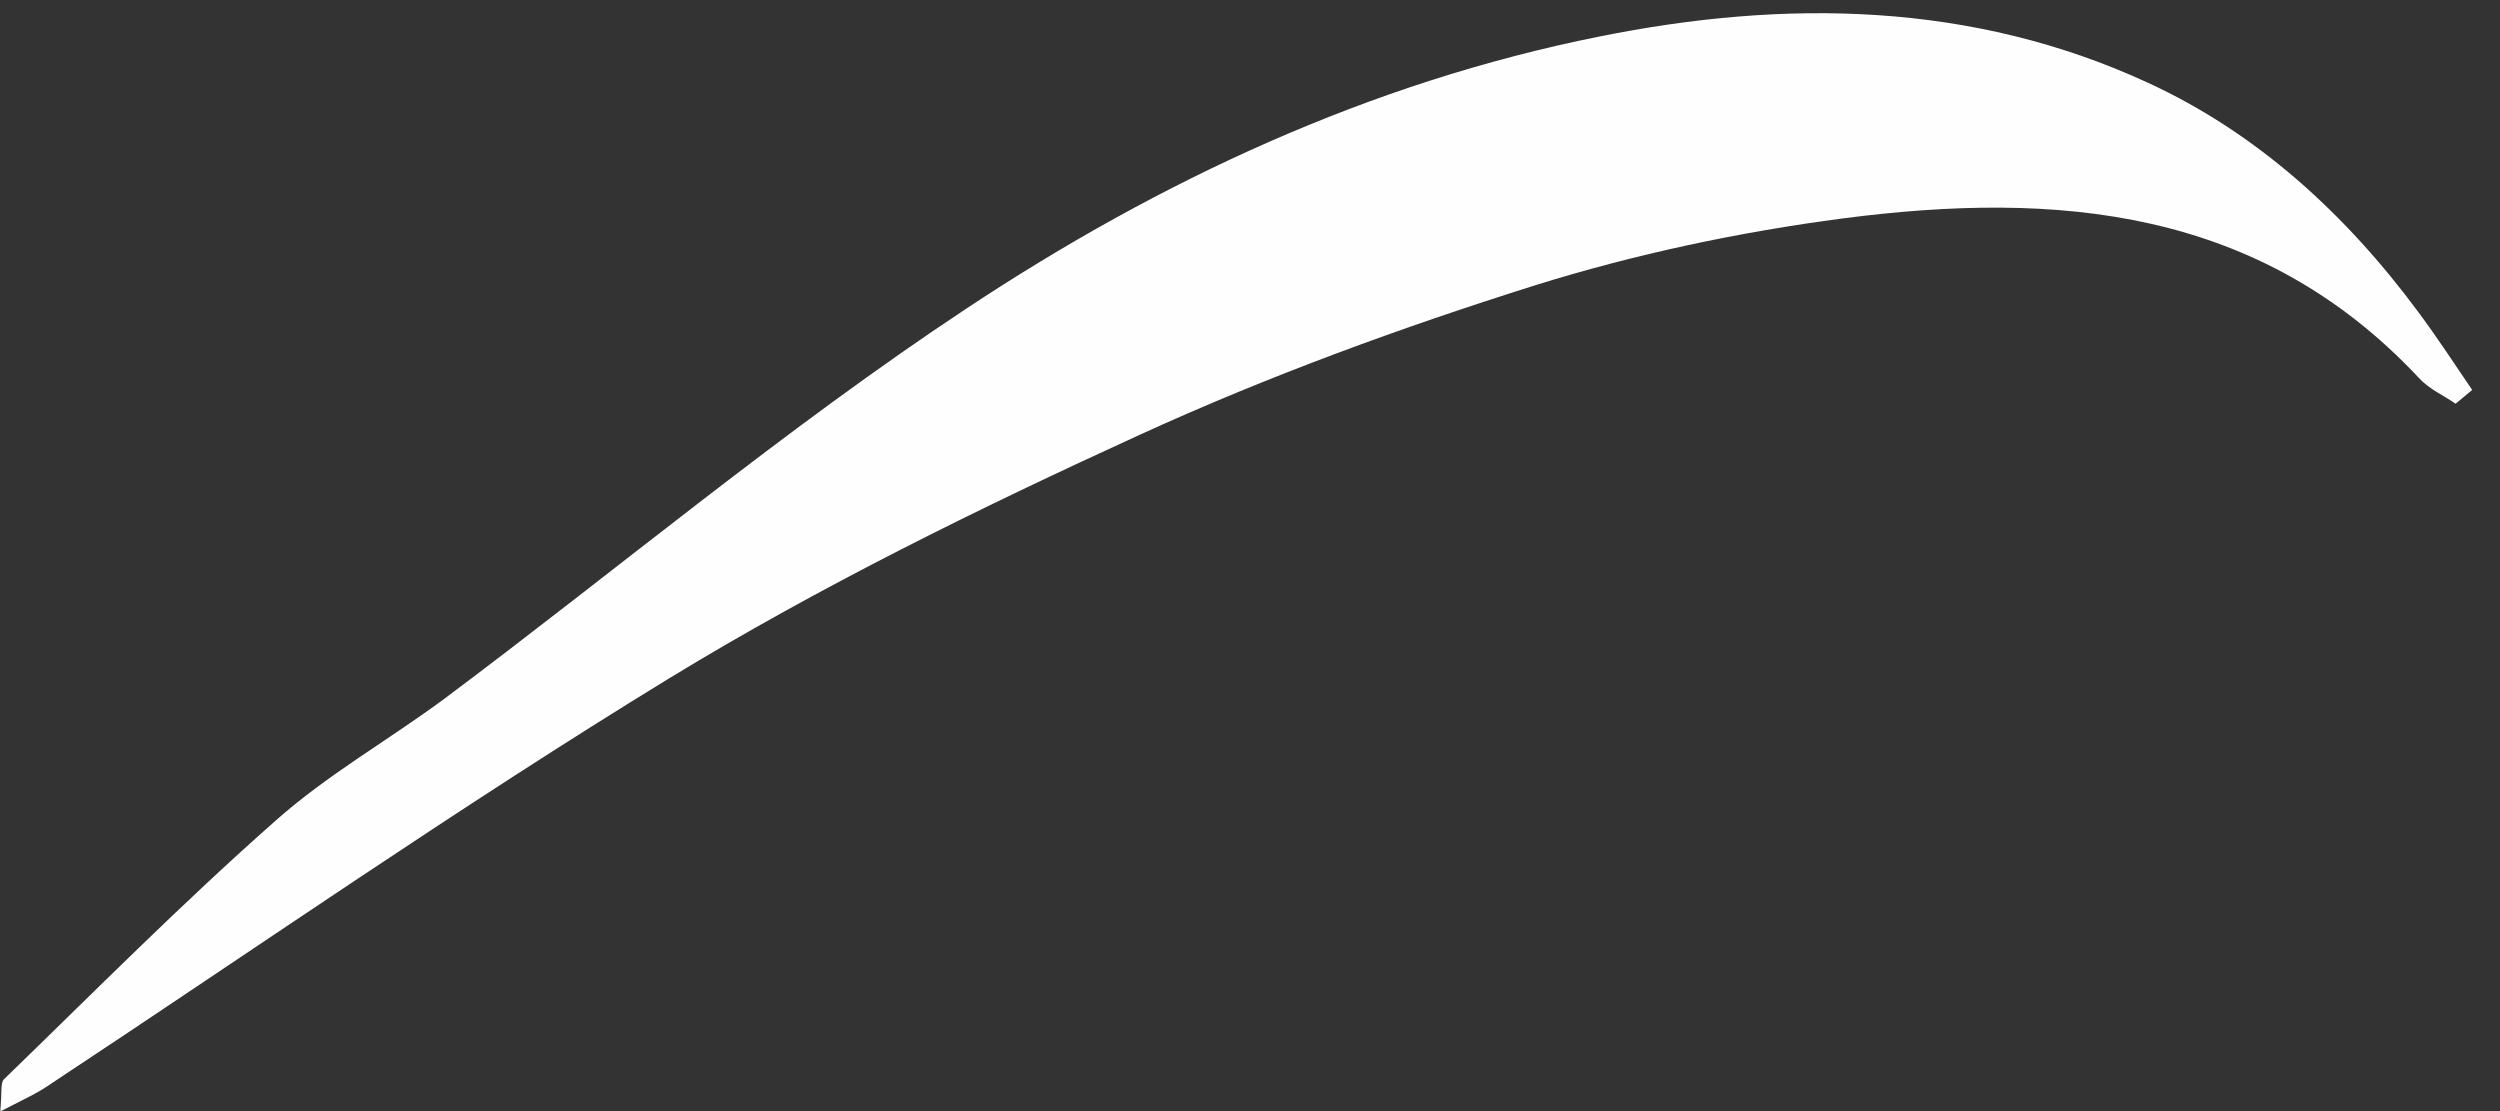 <?xml version="1.0" encoding="UTF-8"?> <svg xmlns="http://www.w3.org/2000/svg" width="45" height="20" viewBox="0 0 45 20" fill="none"><rect x="0" y="0" width="45" height="20" fill="#333333" stroke="none"/><path d="M44.201 7.267C43.987 7.118 43.722 7.003 43.541 6.804C40.666 3.732 37.015 3.434 33.181 3.93C31.298 4.177 29.431 4.574 27.63 5.136C25.218 5.896 22.822 6.771 20.509 7.829C17.618 9.151 14.759 10.555 12.05 12.207C8.267 14.52 4.615 17.065 0.914 19.51C0.683 19.675 0.419 19.791 0.005 20.006C0.038 19.659 0.005 19.494 0.071 19.427C1.691 17.858 3.261 16.272 4.946 14.785C5.871 13.958 6.978 13.331 7.986 12.587C11.125 10.241 14.132 7.713 17.403 5.549C20.873 3.252 24.656 1.484 28.787 0.658C32.141 -0.019 35.495 0.031 38.651 1.484C40.633 2.393 42.235 3.864 43.541 5.632C43.871 6.077 44.185 6.556 44.499 7.019C44.4 7.102 44.301 7.185 44.201 7.267L44.201 7.267Z" fill="#FEFEFE"></path></svg> 